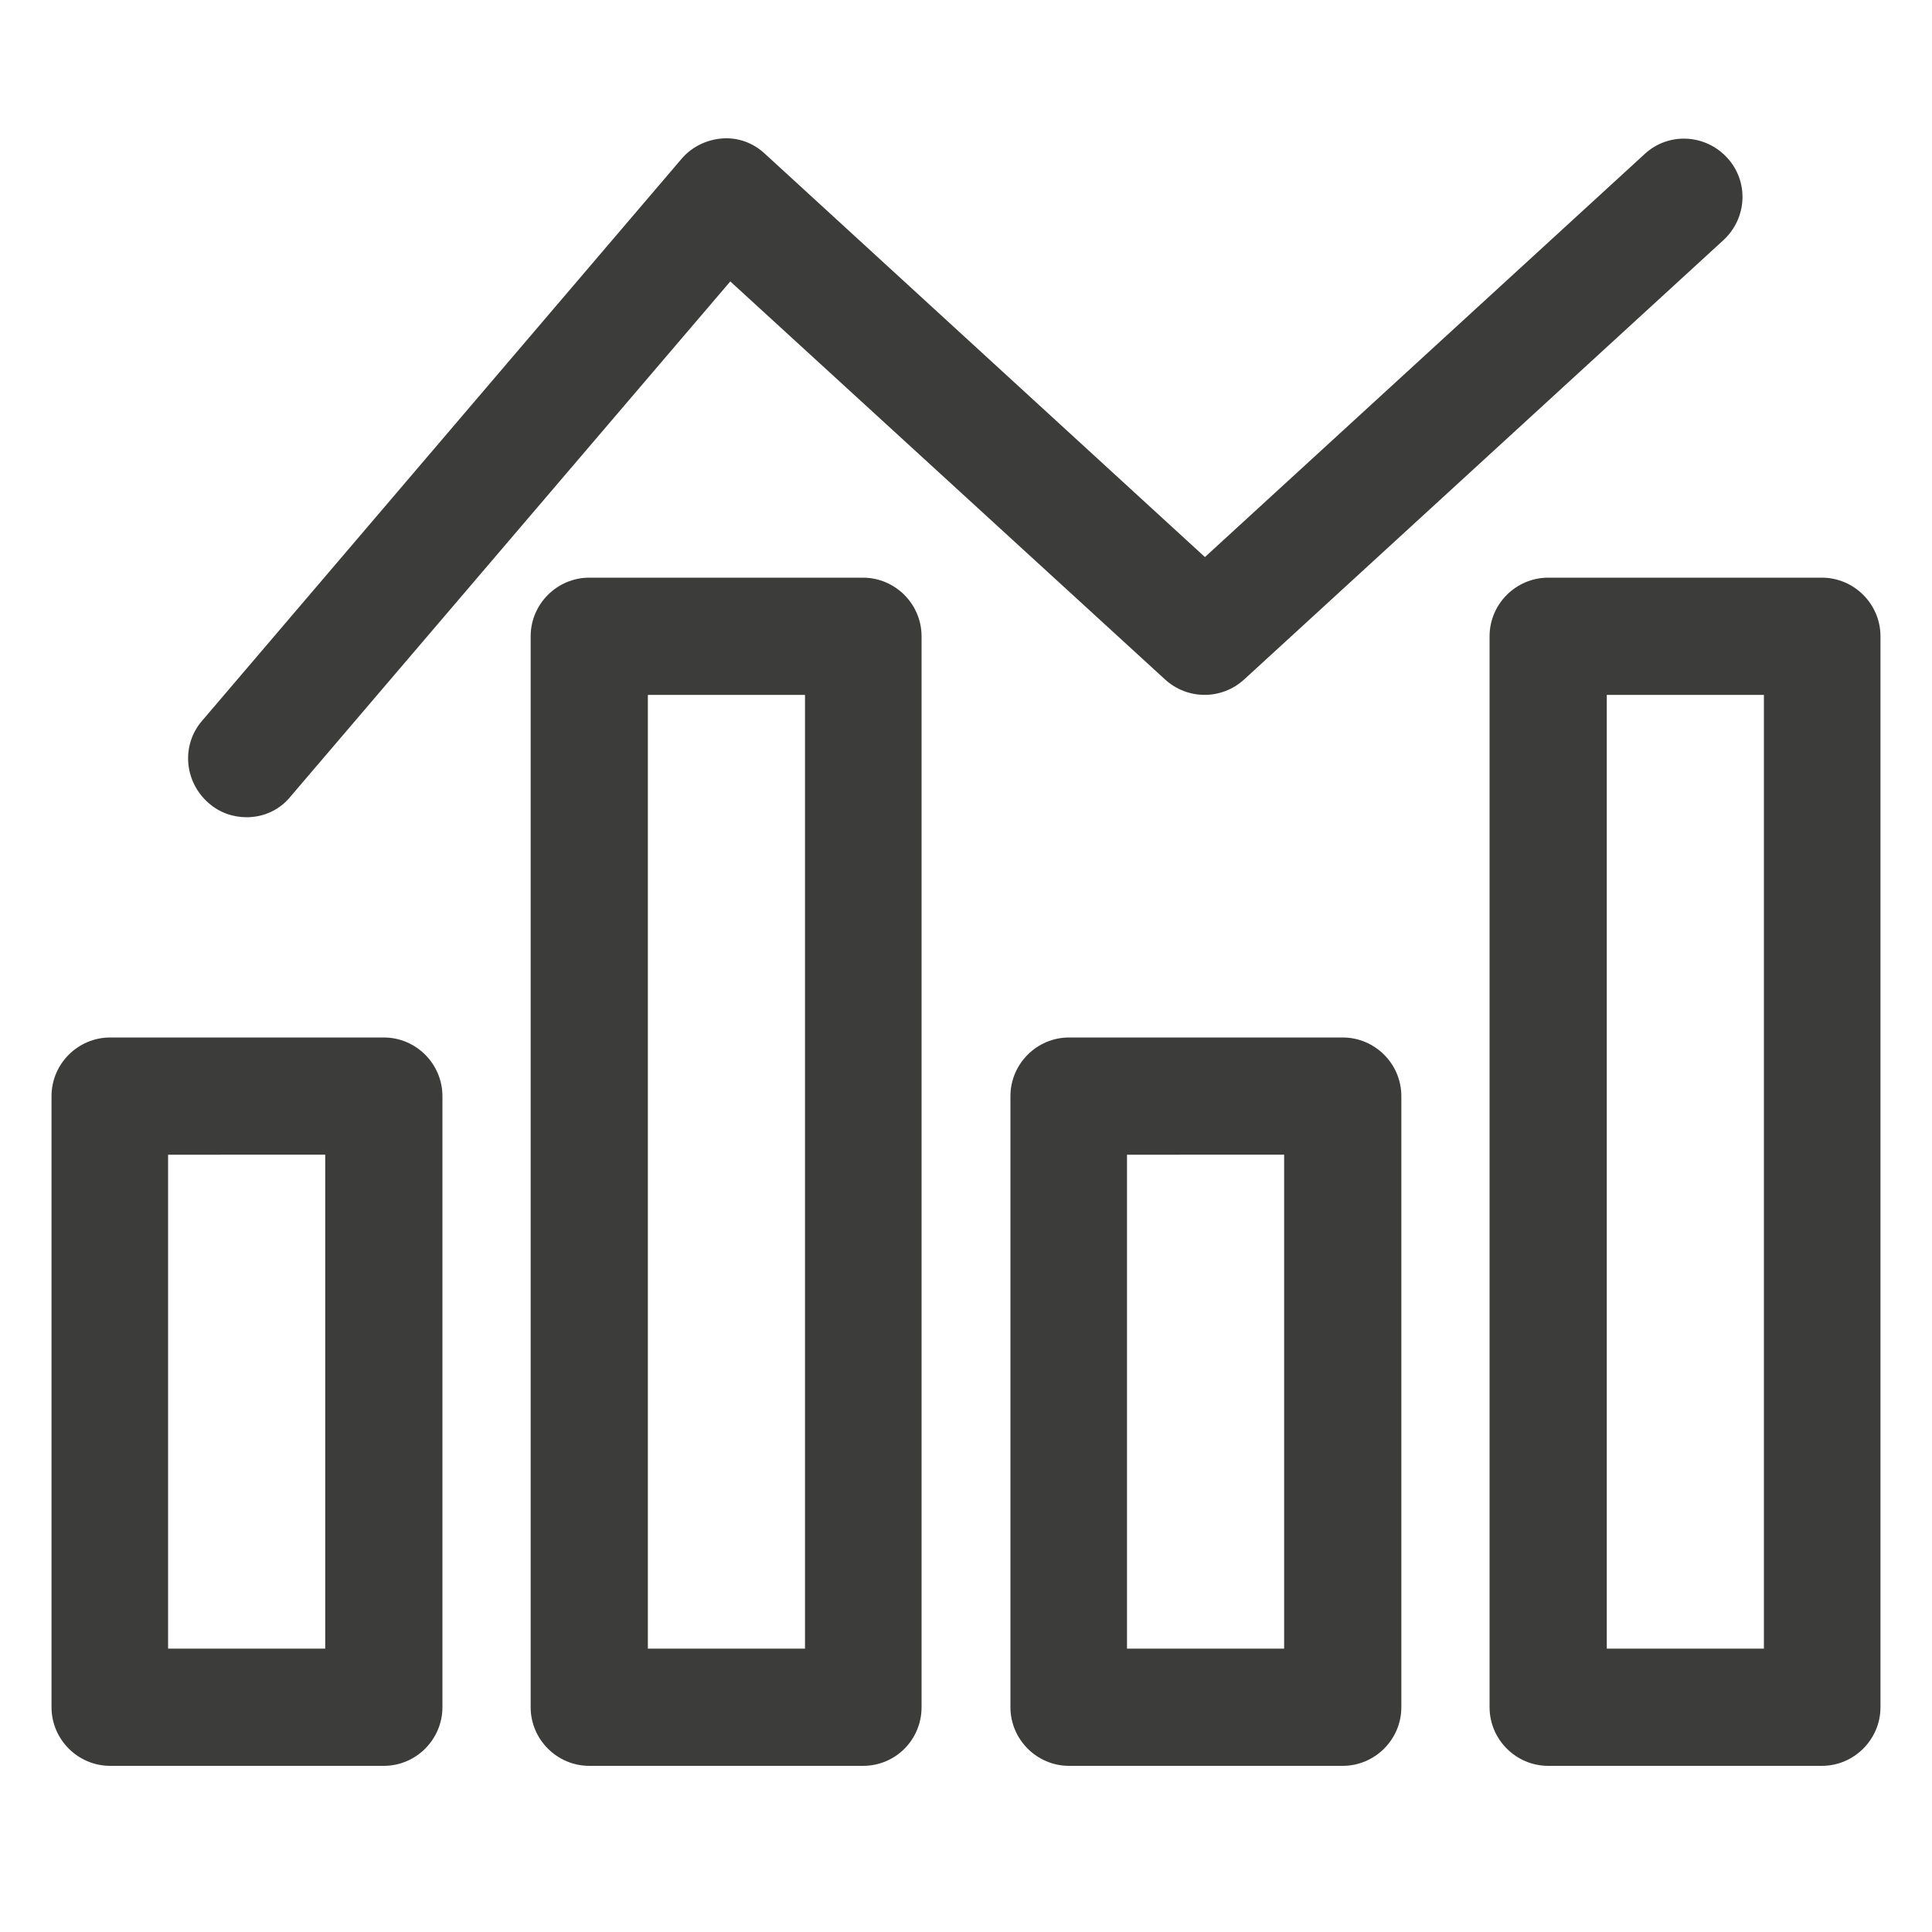 <?xml version="1.0" encoding="utf-8"?>
<!-- Generator: Adobe Illustrator 24.0.1, SVG Export Plug-In . SVG Version: 6.00 Build 0)  -->
<svg version="1.1" id="Layer_1" xmlns="http://www.w3.org/2000/svg" xmlns:xlink="http://www.w3.org/1999/xlink" x="0px" y="0px"
	 viewBox="0 0 300 300" style="enable-background:new 0 0 300 300;" xml:space="preserve">
<style type="text/css">
	.st0{fill:#3C3C3B;}
</style>
<g id="e-icon">
	<path class="st0" d="M38.3,126.9c-2.1,0-4.2-0.7-5.9-2.2c-3.8-3.3-4.3-9-1-12.8l74.4-87.2c1.6-1.9,3.9-3,6.3-3.2
		c2.5-0.2,4.9,0.7,6.7,2.4l68.3,62.6l68.3-62.6c3.7-3.4,9.4-3.1,12.8,0.6c3.4,3.7,3.1,9.4-0.6,12.8l-74.4,68.2
		c-3.5,3.2-8.8,3.2-12.3,0l-67.5-61.8l-68.3,80C43.4,125.8,40.9,126.9,38.3,126.9z"/>
	<path class="st0" d="M59.6,274.2H17.1c-5,0-9.1-4.1-9.1-9.1v-94.9c0-5,4.1-9.1,9.1-9.1h42.5c5,0,9.1,4.1,9.1,9.1v94.9
		C68.7,270.1,64.6,274.2,59.6,274.2z M26.1,256h24.4v-76.7H26.1V256z"/>
	<path class="st0" d="M134,274.2H91.5c-5,0-9.1-4.1-9.1-9.1V98.8c0-5,4.1-9.1,9.1-9.1H134c5,0,9.1,4.1,9.1,9.1v166.3
		C143.1,270.1,139.1,274.2,134,274.2z M100.6,256H125V107.9h-24.4V256z"/>
	<path class="st0" d="M208.5,274.2H166c-5,0-9.1-4.1-9.1-9.1v-94.9c0-5,4.1-9.1,9.1-9.1h42.5c5,0,9.1,4.1,9.1,9.1v94.9
		C217.6,270.1,213.5,274.2,208.5,274.2z M175,256h24.4v-76.7H175V256z"/>
	<path class="st0" d="M282.9,274.2h-42.5c-5,0-9.1-4.1-9.1-9.1V98.8c0-5,4.1-9.1,9.1-9.1h42.5c5,0,9.1,4.1,9.1,9.1v166.3
		C292,270.1,287.9,274.2,282.9,274.2z M249.5,256h24.4V107.9h-24.4V256z"/>
</g>
</svg>
